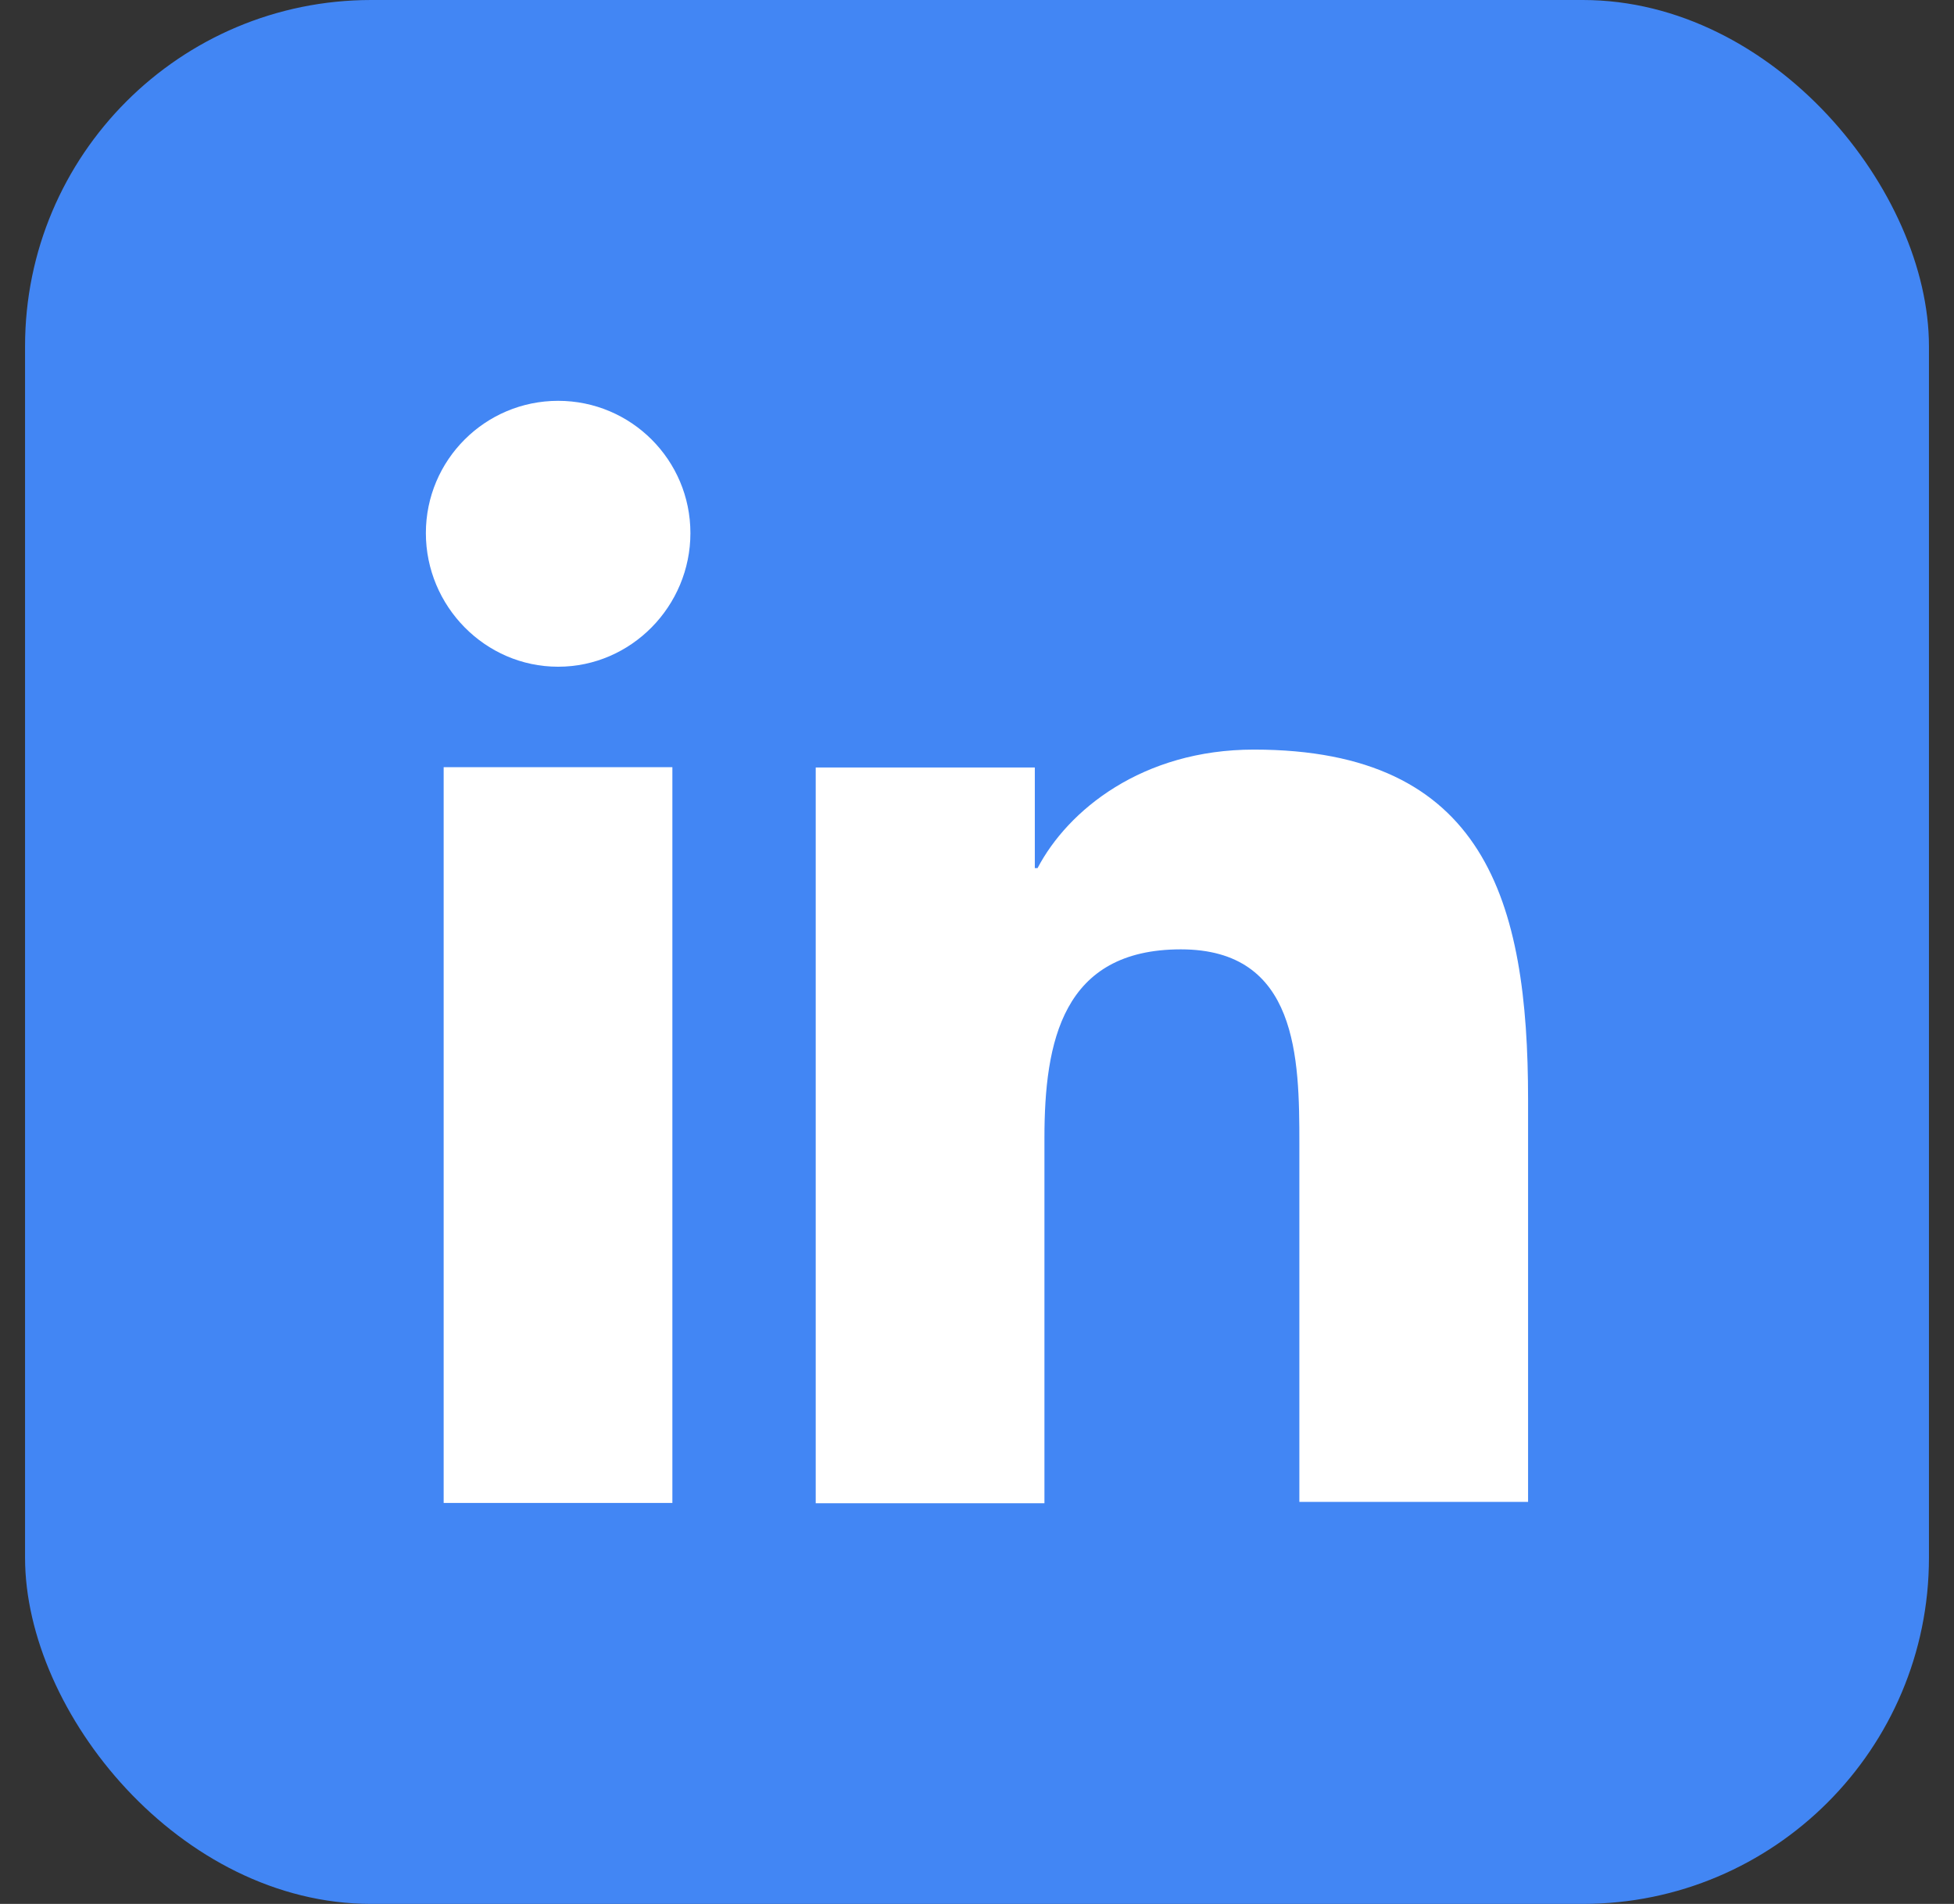 <svg width="39" height="38" viewBox="0 0 39 38" fill="none" xmlns="http://www.w3.org/2000/svg">
<rect x="0" y="0" width="39" height="38" fill="#333333" stroke="none"/>
<rect x="0.5" width="38" height="38" rx="6.909" fill="#4286F4"/>
<path d="M30.499 30.003V21.946C30.499 17.986 29.646 14.961 25.026 14.961C22.799 14.961 21.314 16.171 20.709 17.326H20.654V15.318H16.281V30.003H20.846V22.716C20.846 20.791 21.204 18.948 23.569 18.948C25.906 18.948 25.934 21.121 25.934 22.826V29.976H30.499V30.003Z" fill="white"/>
<path d="M8.855 15.312H13.42V29.997H8.855V15.312Z" fill="white"/>
<path d="M11.14 8C9.682 8 8.5 9.182 8.5 10.64C8.5 12.098 9.682 13.307 11.14 13.307C12.598 13.307 13.78 12.098 13.78 10.64C13.78 9.182 12.598 8 11.14 8Z" fill="white"/>
</svg>
